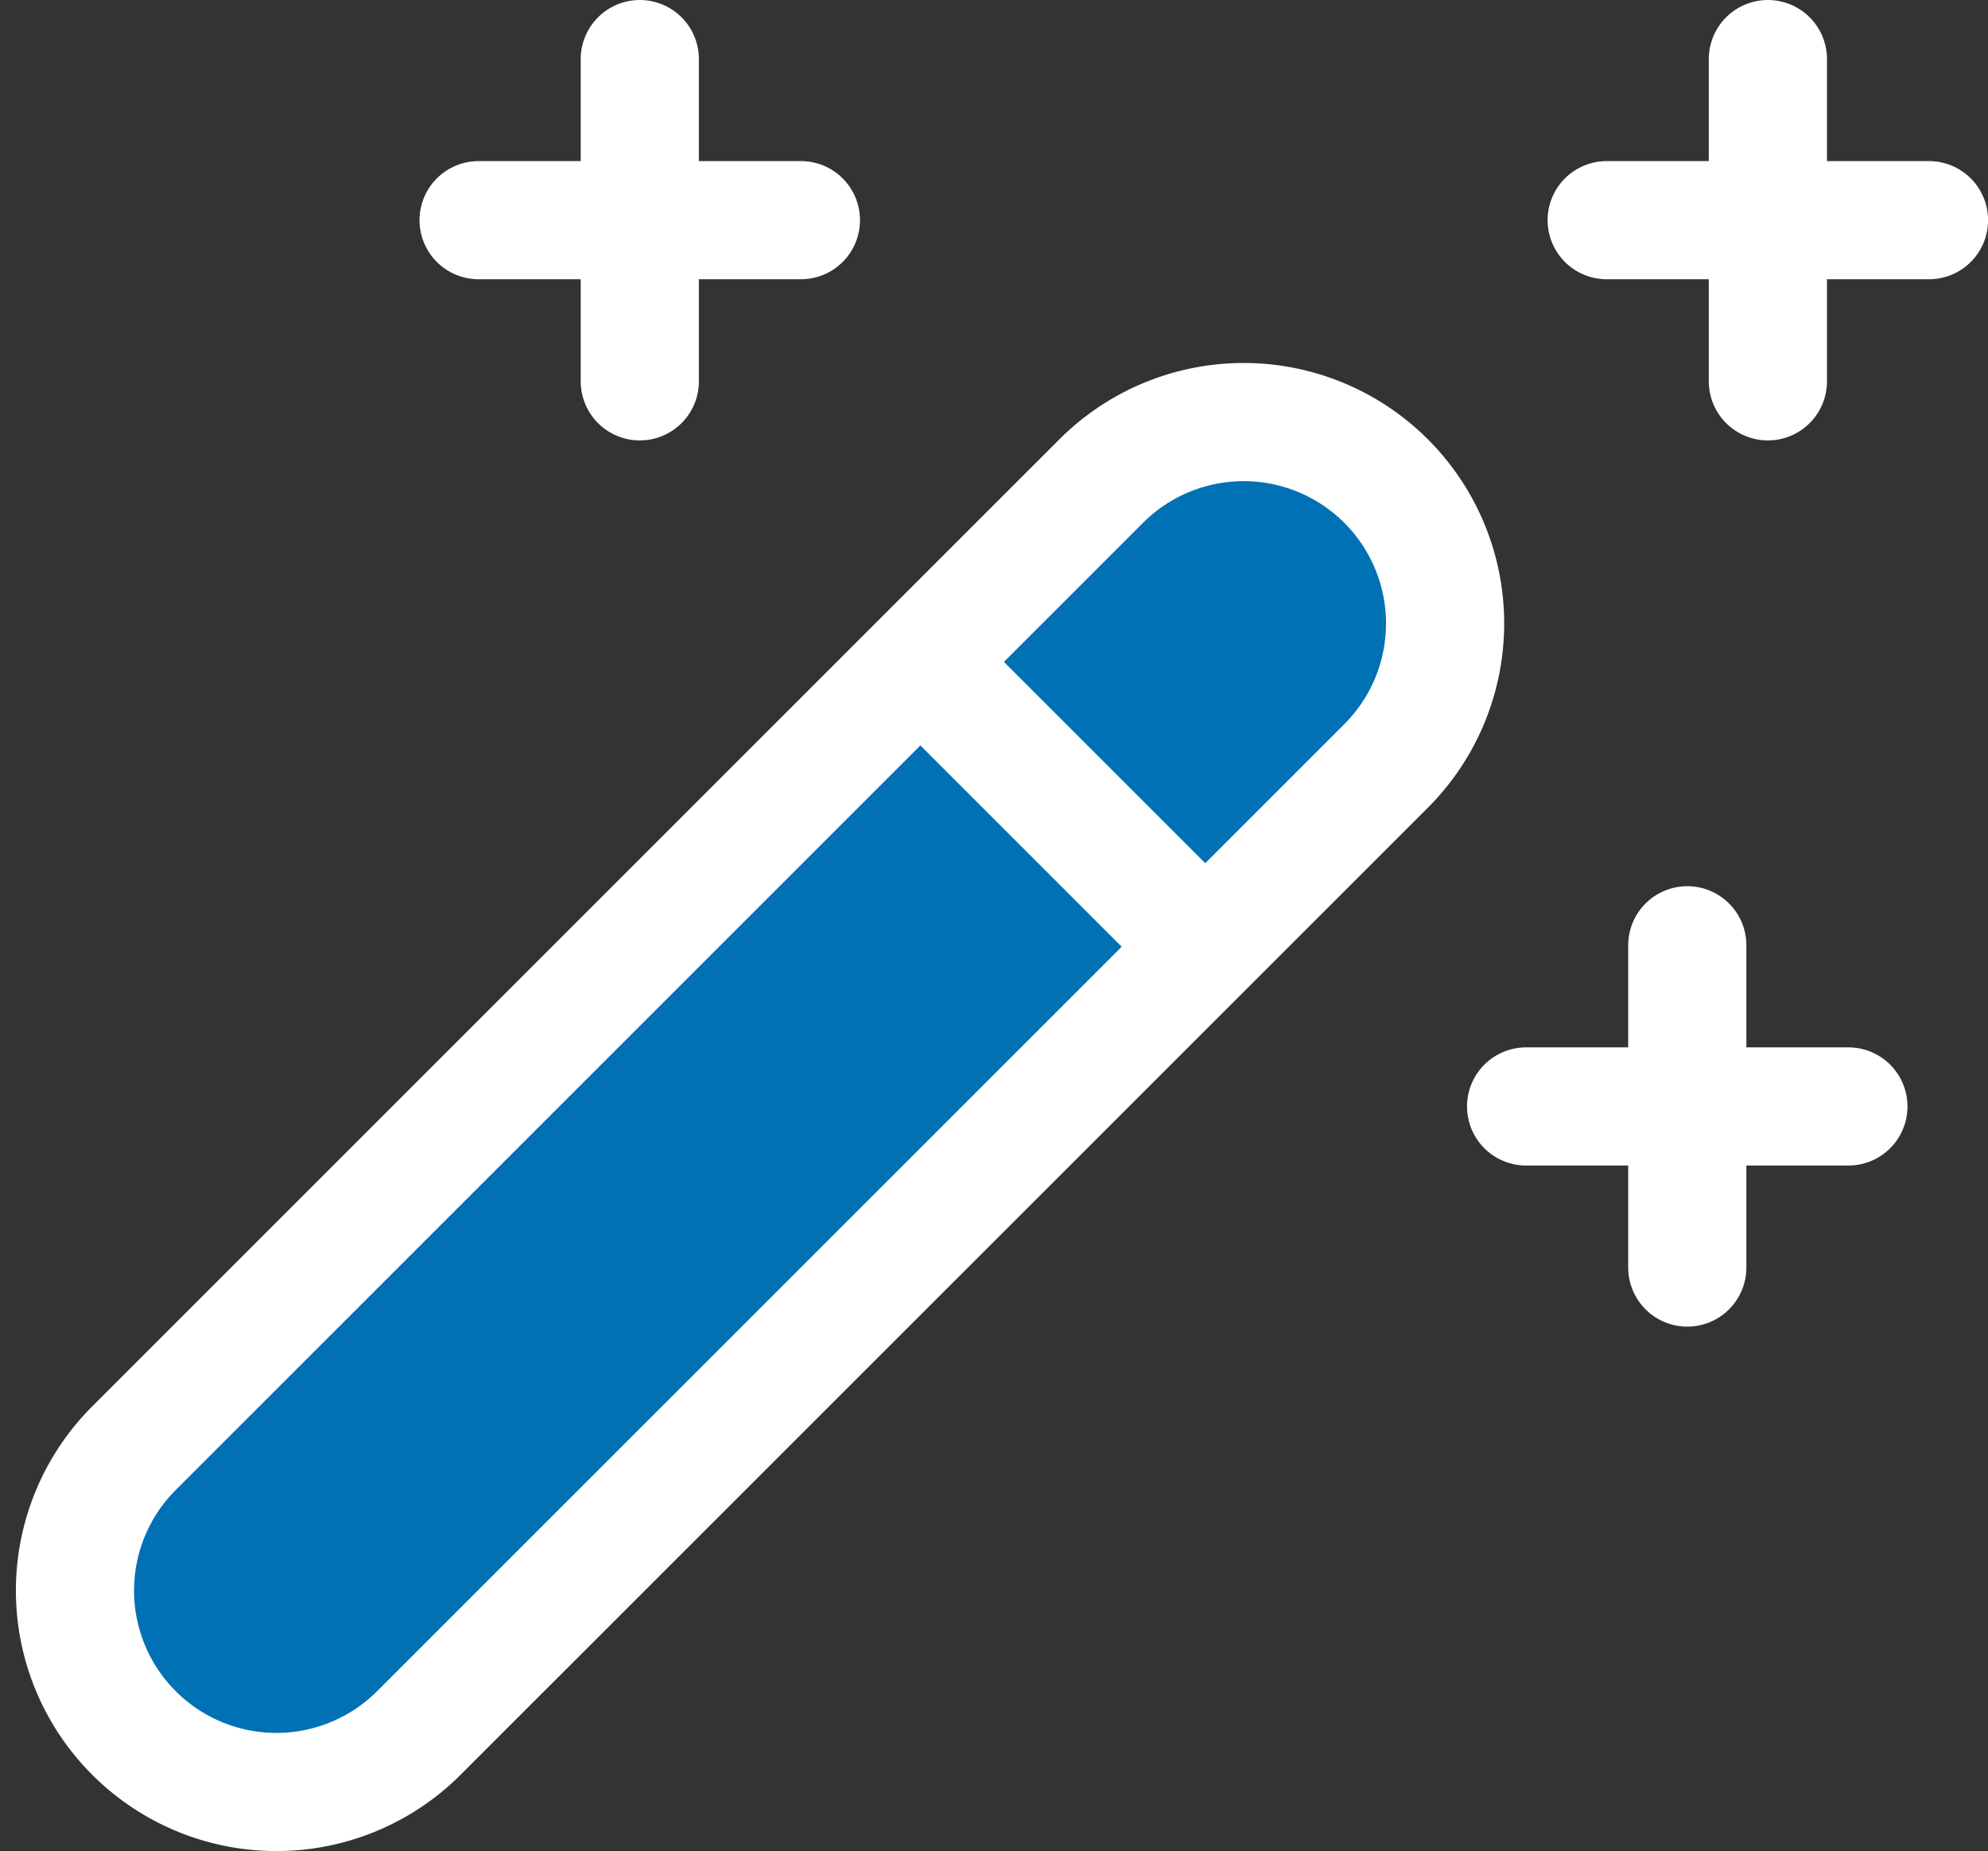 <svg xmlns="http://www.w3.org/2000/svg" width="25.234" height="23.5" viewBox="0 0 25.234 23.5">
  <rect x="0" y="0" width="25.234" height="23.5" fill="#333333" stroke="none"/>
  <g id="Group_569" data-name="Group 569" transform="translate(0.201)">
    <g id="Group_570" data-name="Group 570">
      <path id="Path_1013" data-name="Path 1013" d="M1.5,22h0a2.556,2.556,0,0,1,0-3.616L13.793,6.091a2.557,2.557,0,0,1,3.616,3.616L5.115,22A2.556,2.556,0,0,1,1.5,22Z" fill="#0171b5" stroke="#fff" stroke-linecap="round" stroke-linejoin="round" stroke-width="1.5"/>
      <line id="Line_90" data-name="Line 90" x2="3.068" y2="3.068" transform="translate(12.011 8.932)" fill="none" stroke="#fff" stroke-linecap="round" stroke-linejoin="round" stroke-width="1.5"/>
      <line id="Line_91" data-name="Line 91" y2="4.091" transform="translate(7.92 0.75)" fill="none" stroke="#fff" stroke-linecap="round" stroke-linejoin="round" stroke-width="1.5"/>
      <line id="Line_92" data-name="Line 92" x1="4.091" transform="translate(5.874 2.795)" fill="none" stroke="#fff" stroke-linecap="round" stroke-linejoin="round" stroke-width="1.5"/>
      <line id="Line_93" data-name="Line 93" y2="4.091" transform="translate(21.216 12)" fill="none" stroke="#fff" stroke-linecap="round" stroke-linejoin="round" stroke-width="1.5"/>
      <line id="Line_94" data-name="Line 94" x1="4.091" transform="translate(19.17 14.046)" fill="none" stroke="#fff" stroke-linecap="round" stroke-linejoin="round" stroke-width="1.5"/>
      <line id="Line_95" data-name="Line 95" y2="4.091" transform="translate(22.239 0.75)" fill="none" stroke="#fff" stroke-linecap="round" stroke-linejoin="round" stroke-width="1.5"/>
      <line id="Line_96" data-name="Line 96" x1="4.091" transform="translate(20.193 2.795)" fill="none" stroke="#fff" stroke-linecap="round" stroke-linejoin="round" stroke-width="1.5"/>
    </g>
  </g>
</svg>
